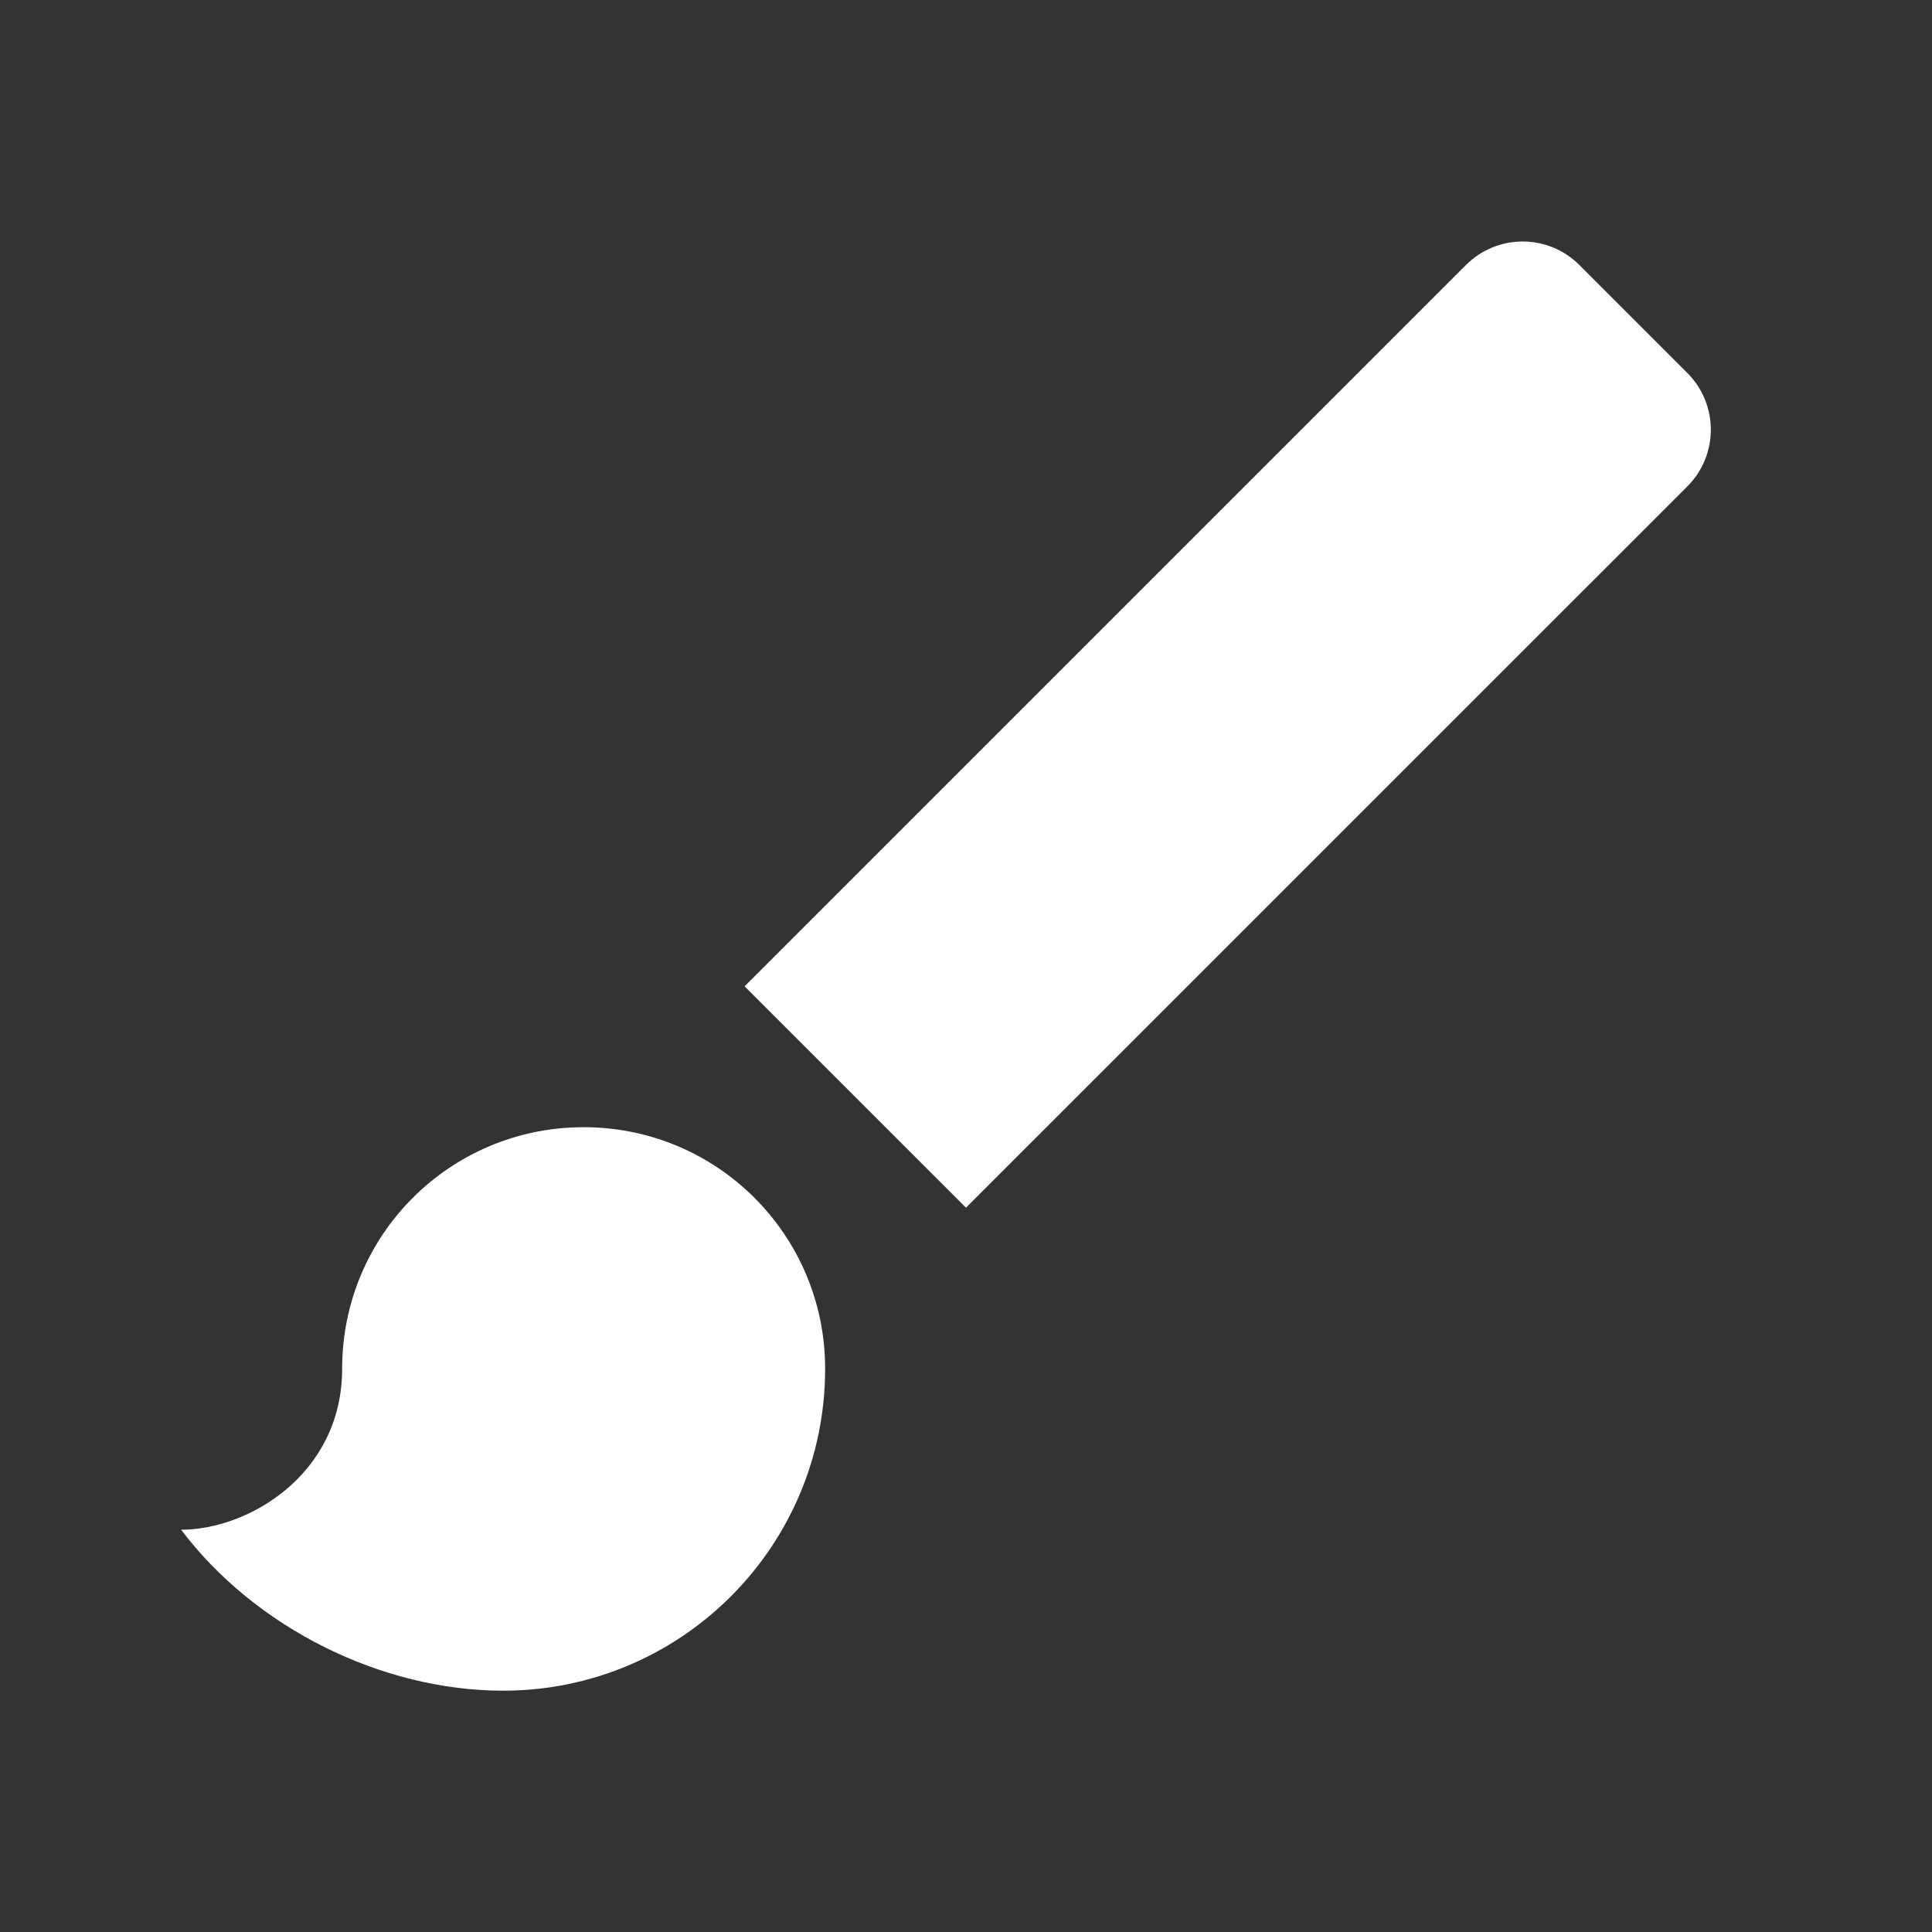 <svg width="32" height="32" viewBox="0 0 32 32" fill="none" xmlns="http://www.w3.org/2000/svg">
<rect x="0" y="0" width="32" height="32" fill="#333333" stroke="none"/>
<path d="M9.667 18.67C7.453 18.67 5.667 20.457 5.667 22.67C5.667 24.417 4.12 25.337 3 25.337C4.227 26.963 6.32 28.003 8.333 28.003C11.28 28.003 13.667 25.617 13.667 22.67C13.667 20.457 11.88 18.67 9.667 18.67ZM27.947 6.177L26.16 4.39C25.64 3.87 24.8 3.87 24.28 4.39L12.333 16.337L16 20.003L27.947 8.057C28.467 7.537 28.467 6.697 27.947 6.177Z" fill="white"/>
</svg>
